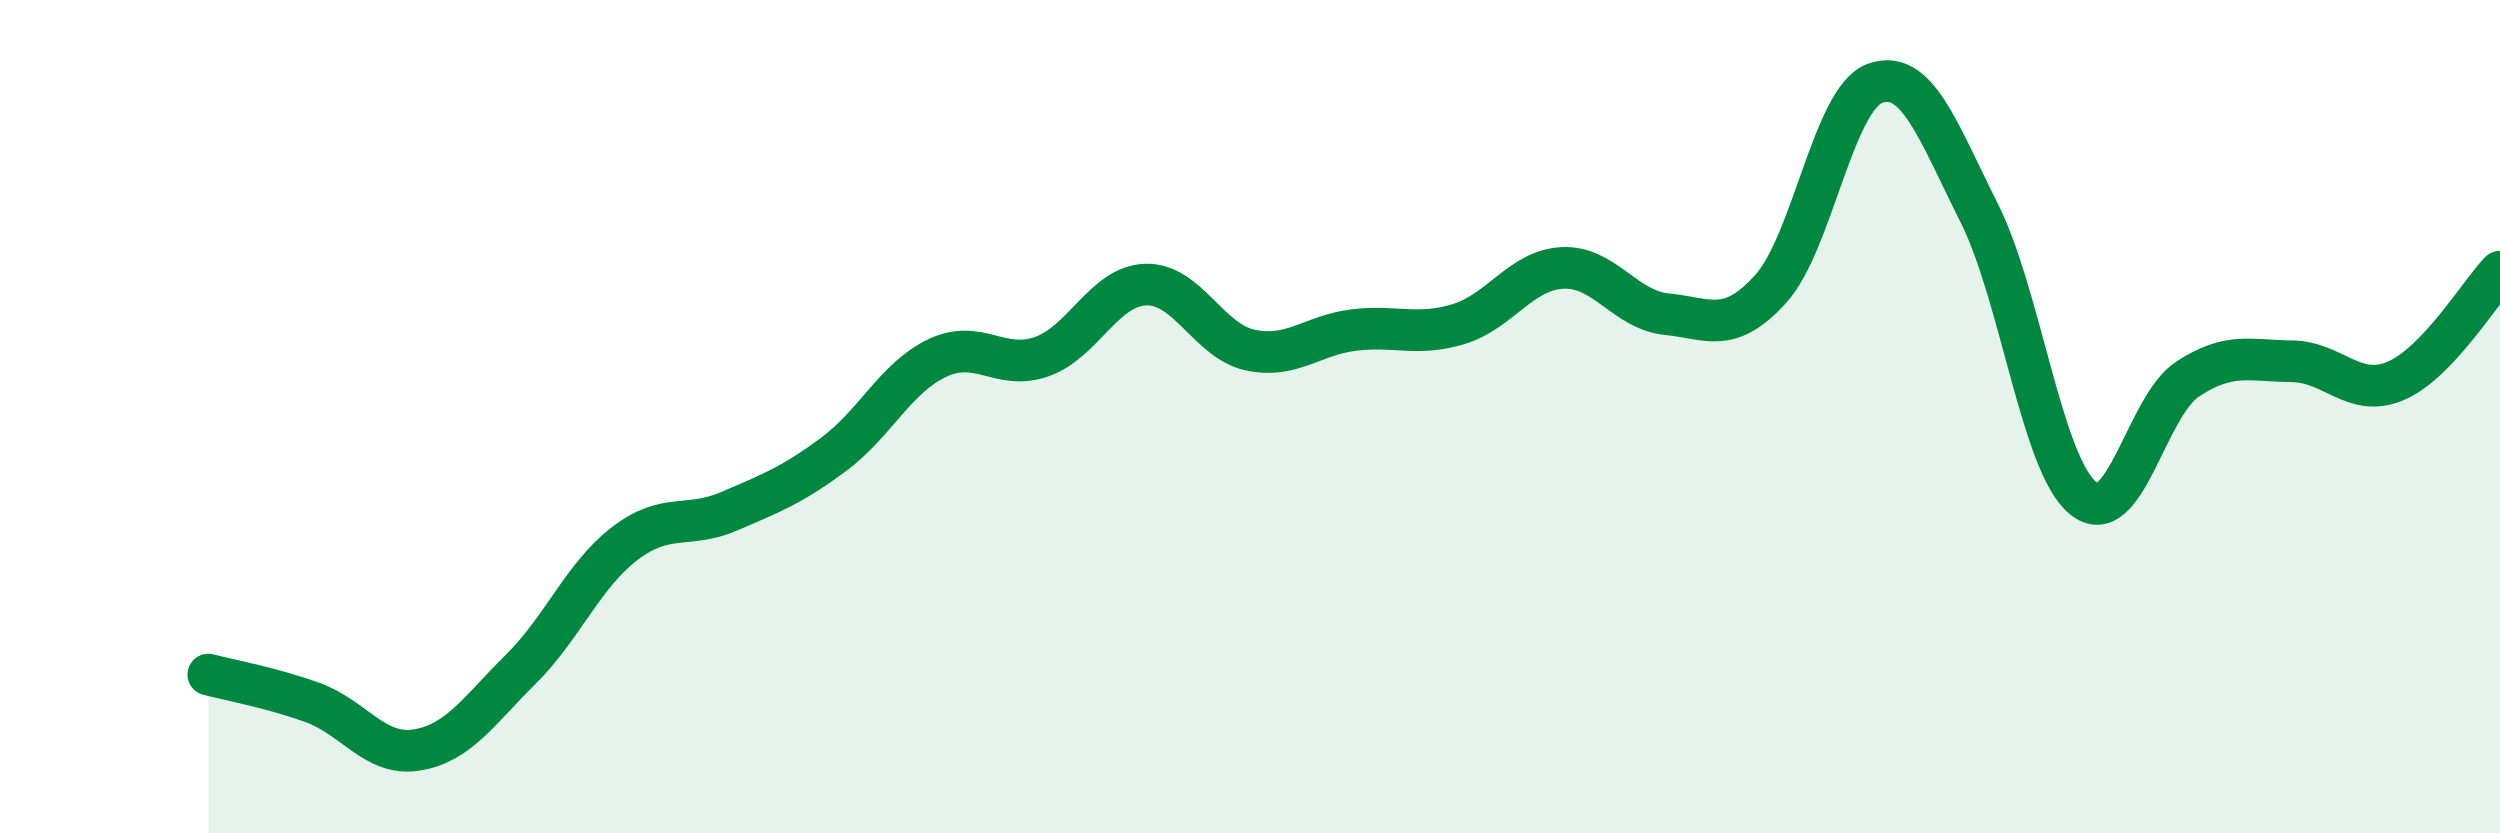 
    <svg width="60" height="20" viewBox="0 0 60 20" xmlns="http://www.w3.org/2000/svg">
      <path
        d="M 5,16.19 C 5.5,16.32 6.5,16.5 7.5,16.86 C 8.5,17.22 9,18.16 10,18 C 11,17.84 11.5,17.05 12.5,16.06 C 13.5,15.07 14,13.8 15,13.04 C 16,12.28 16.5,12.7 17.5,12.27 C 18.5,11.84 19,11.65 20,10.91 C 21,10.17 21.5,9.06 22.5,8.59 C 23.5,8.12 24,8.91 25,8.56 C 26,8.21 26.5,6.86 27.5,6.83 C 28.5,6.8 29,8.18 30,8.4 C 31,8.62 31.5,8.04 32.5,7.92 C 33.5,7.8 34,8.08 35,7.78 C 36,7.48 36.5,6.48 37.5,6.43 C 38.5,6.38 39,7.44 40,7.54 C 41,7.64 41.5,8.04 42.5,6.93 C 43.5,5.82 44,2.36 45,2 C 46,1.64 46.5,3.12 47.5,5.11 C 48.5,7.1 49,11.16 50,11.96 C 51,12.76 51.5,9.76 52.5,9.1 C 53.5,8.44 54,8.66 55,8.67 C 56,8.68 56.5,9.57 57.5,9.14 C 58.5,8.71 59.5,7.04 60,6.52L60 20L5 20Z"
        fill="#008740"
        opacity="0.1"
        stroke-linecap="round"
        stroke-linejoin="round"
      />
      <path
        d="M 5,16.19 C 5.5,16.32 6.5,16.5 7.5,16.86 C 8.5,17.22 9,18.16 10,18 C 11,17.84 11.5,17.05 12.5,16.06 C 13.5,15.07 14,13.8 15,13.04 C 16,12.28 16.5,12.7 17.5,12.27 C 18.5,11.84 19,11.65 20,10.91 C 21,10.17 21.5,9.06 22.5,8.59 C 23.5,8.12 24,8.91 25,8.56 C 26,8.21 26.5,6.86 27.5,6.83 C 28.5,6.8 29,8.18 30,8.4 C 31,8.62 31.5,8.04 32.5,7.92 C 33.5,7.8 34,8.08 35,7.78 C 36,7.48 36.5,6.48 37.5,6.43 C 38.5,6.38 39,7.44 40,7.54 C 41,7.64 41.5,8.04 42.5,6.93 C 43.5,5.82 44,2.36 45,2 C 46,1.64 46.5,3.12 47.5,5.11 C 48.5,7.1 49,11.16 50,11.96 C 51,12.76 51.5,9.76 52.5,9.1 C 53.5,8.44 54,8.66 55,8.67 C 56,8.68 56.5,9.57 57.5,9.14 C 58.5,8.71 59.5,7.04 60,6.52"
        stroke="#008740"
        stroke-width="1"
        fill="none"
        stroke-linecap="round"
        stroke-linejoin="round"
      />
    </svg>
  